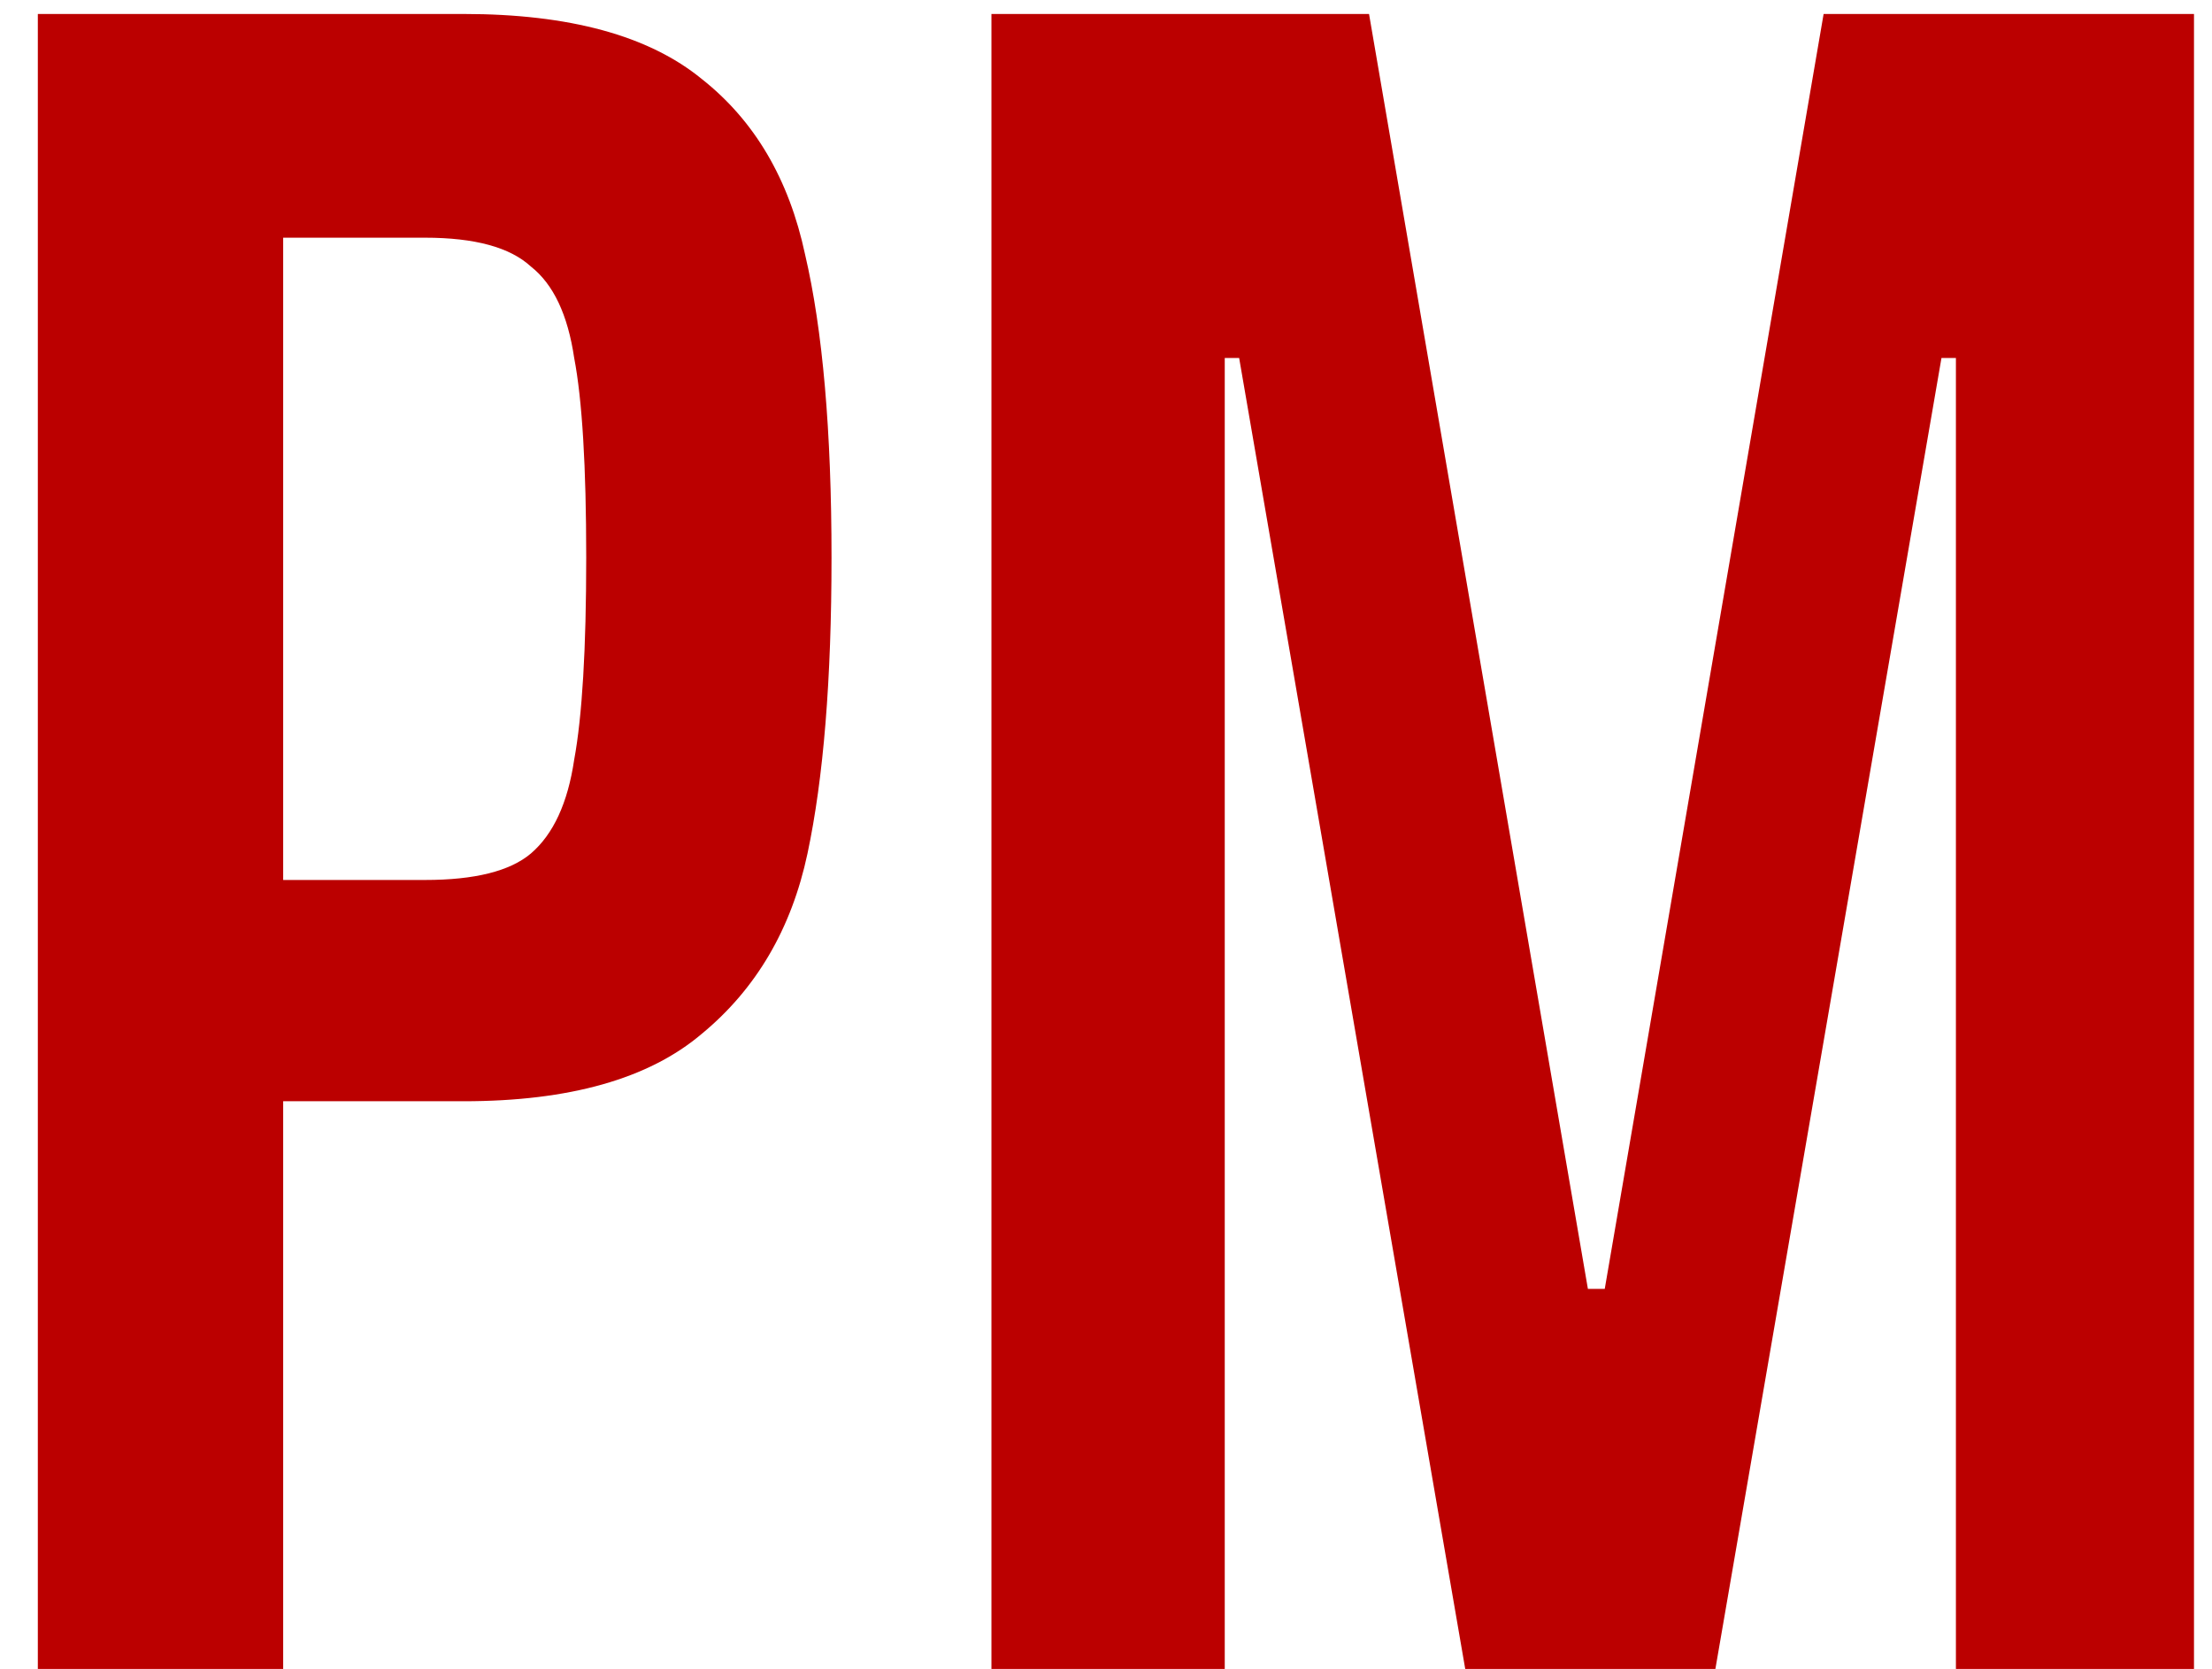 <?xml version="1.0" encoding="UTF-8"?> <svg xmlns="http://www.w3.org/2000/svg" width="57" height="43" viewBox="0 0 57 43" fill="none"> <path d="M0.975 0.36H11.945C14.672 0.36 16.717 0.918 18.081 2.033C19.444 3.107 20.332 4.616 20.746 6.558C21.2 8.499 21.427 11.102 21.427 14.367C21.427 17.507 21.221 20.048 20.808 21.99C20.395 23.932 19.485 25.481 18.081 26.638C16.717 27.795 14.672 28.373 11.945 28.373H7.297V43H0.975V0.36ZM10.953 22.672C12.234 22.672 13.143 22.444 13.68 21.99C14.259 21.494 14.631 20.688 14.796 19.573C15.002 18.457 15.106 16.722 15.106 14.367C15.106 12.011 15.002 10.297 14.796 9.223C14.631 8.107 14.259 7.322 13.68 6.867C13.143 6.372 12.234 6.124 10.953 6.124H7.297V22.672H10.953Z" fill="#BB0000"></path> <path d="M50.401 43V9.223H50.029L44.203 43H37.757L31.931 9.223H31.56V43H25.548V0.36H35.278L40.918 33.208H41.352L46.992 0.36H56.536V43H50.401Z" fill="#BB0000"></path> </svg> 